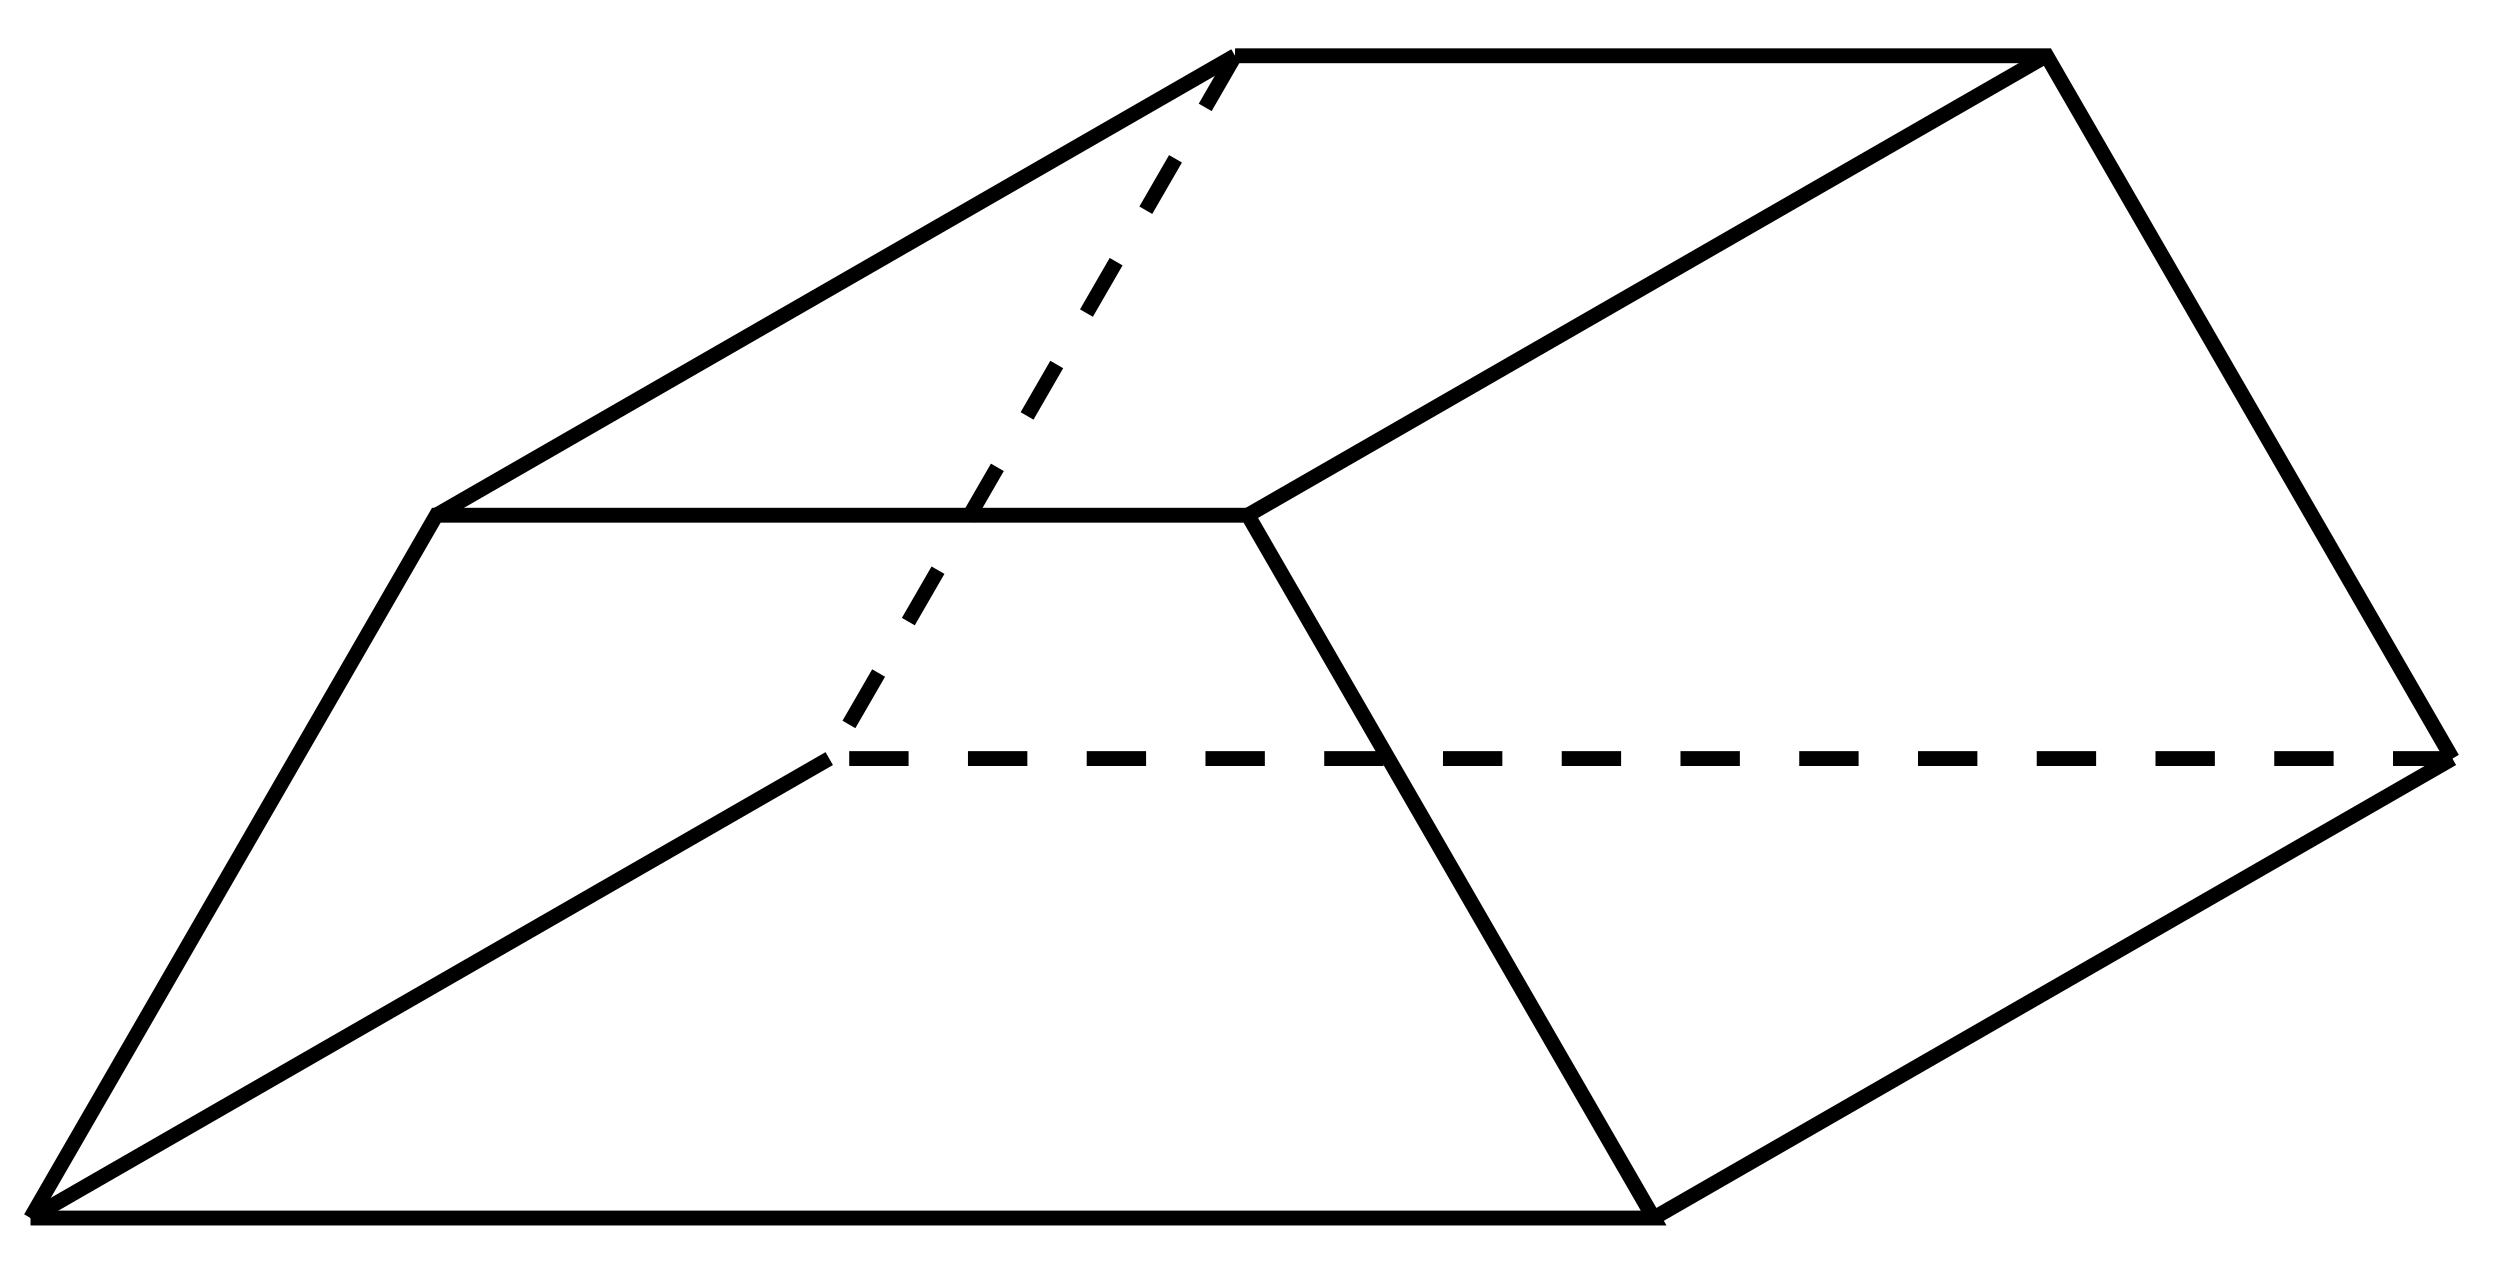 <?xml version="1.0" encoding="UTF-8" standalone="no"?>
<!-- Created with Inkscape (http://www.inkscape.org/) -->

<svg
   xmlns:dc="http://purl.org/dc/elements/1.1/"
   xmlns:cc="http://creativecommons.org/ns#"
   xmlns:rdf="http://www.w3.org/1999/02/22-rdf-syntax-ns#"
   xmlns:svg="http://www.w3.org/2000/svg"
   xmlns="http://www.w3.org/2000/svg"
   xmlns:sodipodi="http://sodipodi.sourceforge.net/DTD/sodipodi-0.dtd"
   xmlns:inkscape="http://www.inkscape.org/namespaces/inkscape"
   width="38.176mm"
   height="19.655mm"
   viewBox="0 0 38.176 19.655"
   version="1.1"
   id="svg8"
   inkscape:version="0.92.2 (5c3e80d, 2017-08-06)"
   sodipodi:docname="NAPX-G3-NC10d.svg">
  <defs
     id="defs2" />
  <sodipodi:namedview
     id="base"
     pagecolor="#ffffff"
     bordercolor="#666666"
     borderopacity="1.0"
     inkscape:pageopacity="0.0"
     inkscape:pageshadow="2"
     inkscape:zoom="2.8"
     inkscape:cx="-2.25364"
     inkscape:cy="34.403403"
     inkscape:document-units="mm"
     inkscape:current-layer="layer1"
     showgrid="false"
     showguides="true"
     inkscape:guide-bbox="true"
     inkscape:window-width="1366"
     inkscape:window-height="715"
     inkscape:window-x="-8"
     inkscape:window-y="22"
     inkscape:window-maximized="1" />
  <g
     inkscape:label="Layer 1"
     inkscape:groupmode="layer"
     id="layer1"
     transform="translate(-106.901,-22.214)">
    <g
       id="g852"
       transform="matrix(0.857,0,0,0.857,1.841,1.884)">
      <path
         transform="matrix(0.708,0,0,0.543,3.783,16.691)"
         d="m 36.173,59.411 -13.522,0.01 -9.569,-9.554 -0.01,-13.522 9.554,-9.569 13.522,-0.01 9.569,9.554 0.01,13.522 z"
         inkscape:randomized="0"
         inkscape:rounded="0"
         inkscape:flatsided="true"
         sodipodi:arg2="1.5700351"
         sodipodi:arg1="1.1773361"
         sodipodi:r2="13.294527"
         sodipodi:r1="17.667297"
         sodipodi:cy="43.093948"
         sodipodi:cx="29.399649"
         sodipodi:sides="8"
         id="path815"
         style="opacity:1;fill:none;fill-opacity:1;fill-rule:nonzero;stroke:#000000;stroke-width:0.427;stroke-miterlimit:4;stroke-dasharray:none;stroke-dashoffset:0;stroke-opacity:1"
         sodipodi:type="star" />
      <path
         inkscape:connector-curvature="0"
         id="path839"
         d="M 19.827,48.938 24.62,13.694 29.405,48.933"
         style="fill:none;stroke:#000000;stroke-width:0.265;stroke-linecap:butt;stroke-linejoin:miter;stroke-miterlimit:4;stroke-dasharray:none;stroke-opacity:1" />
      <path
         inkscape:connector-curvature="0"
         id="path841"
         d="M 36.173,43.74 24.62,13.694 36.165,36.402"
         style="fill:none;stroke:#000000;stroke-width:0.265;stroke-linecap:butt;stroke-linejoin:miter;stroke-miterlimit:4;stroke-dasharray:none;stroke-opacity:1" />
      <path
         inkscape:connector-curvature="0"
         id="path843"
         d="M 29.388,31.217 24.62,13.694 19.81,31.222"
         style="fill:none;stroke:#000000;stroke-width:0.265;stroke-linecap:butt;stroke-linejoin:miter;stroke-miterlimit:4;stroke-dasharray:none;stroke-opacity:1" />
      <path
         inkscape:connector-curvature="0"
         id="path845"
         d="M 13.042,36.415 24.62,13.694 13.049,43.753"
         style="fill:none;stroke:#000000;stroke-width:0.265;stroke-linecap:butt;stroke-linejoin:miter;stroke-miterlimit:4;stroke-dasharray:none;stroke-opacity:1" />
    </g>
    <g
       id="g866"
       transform="matrix(0.775,0,0,0.775,1.732,5.338)"
       style="stroke-width:0.293;stroke-miterlimit:4;stroke-dasharray:none">
      <circle
         r="8.41"
         cy="39.504"
         cx="58.681"
         id="path854"
         style="opacity:1;fill:none;fill-opacity:1;fill-rule:nonzero;stroke:#000000;stroke-width:0.293;stroke-miterlimit:4;stroke-dasharray:none;stroke-dashoffset:0;stroke-opacity:1" />
      <path
         sodipodi:open="true"
         d="M -5.059,-73.222 A 8.41,8.41 0 0 1 -6.148,-84.69 8.41,8.41 0 0 1 5.231,-86.486"
         sodipodi:end="5.3103602"
         sodipodi:start="2.2924181"
         sodipodi:ry="8.4099703"
         sodipodi:rx="8.4099703"
         sodipodi:cy="-79.535492"
         sodipodi:cx="0.49641836"
         sodipodi:type="arc"
         transform="rotate(112.545)"
         style="opacity:1;fill:none;fill-opacity:1;fill-rule:nonzero;stroke:#000000;stroke-width:0.293;stroke-miterlimit:4;stroke-dasharray:none;stroke-dashoffset:0;stroke-opacity:1"
         id="circle856" />
      <path
         inkscape:connector-curvature="0"
         id="path858"
         d="M 54.175,32.416 69.577,23.345"
         style="fill:none;stroke:#000000;stroke-width:0.293;stroke-linecap:butt;stroke-linejoin:miter;stroke-miterlimit:4;stroke-dasharray:none;stroke-opacity:1" />
      <path
         style="fill:none;stroke:#000000;stroke-width:0.293;stroke-linecap:butt;stroke-linejoin:miter;stroke-miterlimit:4;stroke-dasharray:none;stroke-opacity:1"
         d="M 62.468,47.063 77.871,37.991"
         id="path860"
         inkscape:connector-curvature="0" />
    </g>
    <g
       id="g874"
       transform="matrix(0.857,0,0,-0.857,-1.075,75.764)">
      <ellipse
         ry="4.158"
         rx="16.631"
         cy="42.622"
         cx="99.408"
         id="path868"
         style="opacity:1;fill:none;fill-opacity:1;fill-rule:nonzero;stroke:#000000;stroke-width:0.265;stroke-miterlimit:4;stroke-dasharray:none;stroke-dashoffset:0;stroke-opacity:1" />
      <path
         d="m 116.189,42.484 a 16.769,16.769 0 0 1 -8.385,14.523 16.769,16.769 0 0 1 -16.769,0 16.769,16.769 0 0 1 -8.385,-14.523"
         sodipodi:open="true"
         sodipodi:end="3.1415927"
         sodipodi:start="0"
         sodipodi:ry="16.769337"
         sodipodi:rx="16.769337"
         sodipodi:cy="42.483643"
         sodipodi:cx="99.419205"
         sodipodi:type="arc"
         id="path870"
         style="opacity:1;fill:none;fill-opacity:1;fill-rule:nonzero;stroke:#000000;stroke-width:0.265;stroke-miterlimit:4;stroke-dasharray:none;stroke-dashoffset:0;stroke-opacity:1" />
    </g>
    <g
       id="g916"
       transform="matrix(0.857,0,0,0.857,1.841,1.884)">
      <path
         inkscape:connector-curvature="0"
         id="path880"
         d="m 123.134,45.426 h 28.922 l -7.23,-12.523 h -14.461 l -7.23,12.523"
         style="fill:none;stroke:#000000;stroke-width:0.265;stroke-linecap:butt;stroke-linejoin:miter;stroke-miterlimit:4;stroke-dasharray:none;stroke-opacity:1" />
      <path
         inkscape:connector-curvature="0"
         id="path884"
         d="m 144.597,24.716 h 14.461 l 7.23,12.523"
         style="fill:none;stroke:#000000;stroke-width:0.265;stroke-linecap:butt;stroke-linejoin:miter;stroke-miterlimit:4;stroke-dasharray:none;stroke-opacity:1" />
      <path
         inkscape:connector-curvature="0"
         id="path890"
         d="m 166.288,37.239 h -28.922 l 7.23,-12.523"
         style="fill:none;stroke:#000000;stroke-width:0.265;stroke-linecap:butt;stroke-linejoin:miter;stroke-miterlimit:4;stroke-dasharray:1.058, 1.058;stroke-dashoffset:0;stroke-opacity:1" />
      <path
         inkscape:connector-curvature="0"
         id="path892"
         d="m 130.364,32.902 14.232,-8.187"
         style="fill:none;stroke:#000000;stroke-width:0.265;stroke-linecap:butt;stroke-linejoin:miter;stroke-miterlimit:4;stroke-dasharray:none;stroke-opacity:1" />
      <path
         inkscape:connector-curvature="0"
         id="path894"
         d="m 144.825,32.902 14.232,-8.187"
         style="fill:none;stroke:#000000;stroke-width:0.265;stroke-linecap:butt;stroke-linejoin:miter;stroke-miterlimit:4;stroke-dasharray:none;stroke-opacity:1" />
      <path
         inkscape:connector-curvature="0"
         id="path896"
         d="m 123.134,45.426 14.232,-8.187"
         style="fill:none;stroke:#000000;stroke-width:0.265;stroke-linecap:butt;stroke-linejoin:miter;stroke-miterlimit:4;stroke-dasharray:none;stroke-opacity:1" />
      <path
         inkscape:connector-curvature="0"
         id="path898"
         d="m 152.056,45.426 14.232,-8.187"
         style="fill:none;stroke:#000000;stroke-width:0.265;stroke-linecap:butt;stroke-linejoin:miter;stroke-miterlimit:4;stroke-dasharray:none;stroke-opacity:1" />
    </g>
    <rect
       style="opacity:1;fill:none;fill-opacity:1;fill-rule:nonzero;stroke:none;stroke-width:0.201;stroke-miterlimit:4;stroke-dasharray:none;stroke-dashoffset:0;stroke-opacity:1"
       id="rect918"
       width="21.748"
       height="31.897"
       x="12.029"
       y="12.712"
       rx="7.9341378e-018" />
    <rect
       style="opacity:1;fill:none;fill-opacity:1;fill-rule:nonzero;stroke:none;stroke-width:0.229;stroke-miterlimit:4;stroke-dasharray:none;stroke-dashoffset:0;stroke-opacity:1"
       id="rect920"
       width="25.891"
       height="20.883"
       x="39.81"
       y="22.214"
       rx="7.2465141e-018" />
    <rect
       style="opacity:1;fill:none;fill-opacity:1;fill-rule:nonzero;stroke:none;stroke-width:0.23;stroke-miterlimit:4;stroke-dasharray:none;stroke-dashoffset:0;stroke-opacity:1"
       id="rect922"
       width="29.955"
       height="20.033"
       x="69.103"
       y="23.915"
       rx="6.310838e-018" />
    <rect
       style="opacity:1;fill:none;fill-opacity:1;fill-rule:nonzero;stroke:none;stroke-width:0.234;stroke-miterlimit:4;stroke-dasharray:none;stroke-dashoffset:0;stroke-opacity:1"
       id="rect924"
       width="38.176"
       height="19.655"
       x="106.901"
       y="22.214"
       rx="5.8746082e-018" />
  </g>
</svg>

